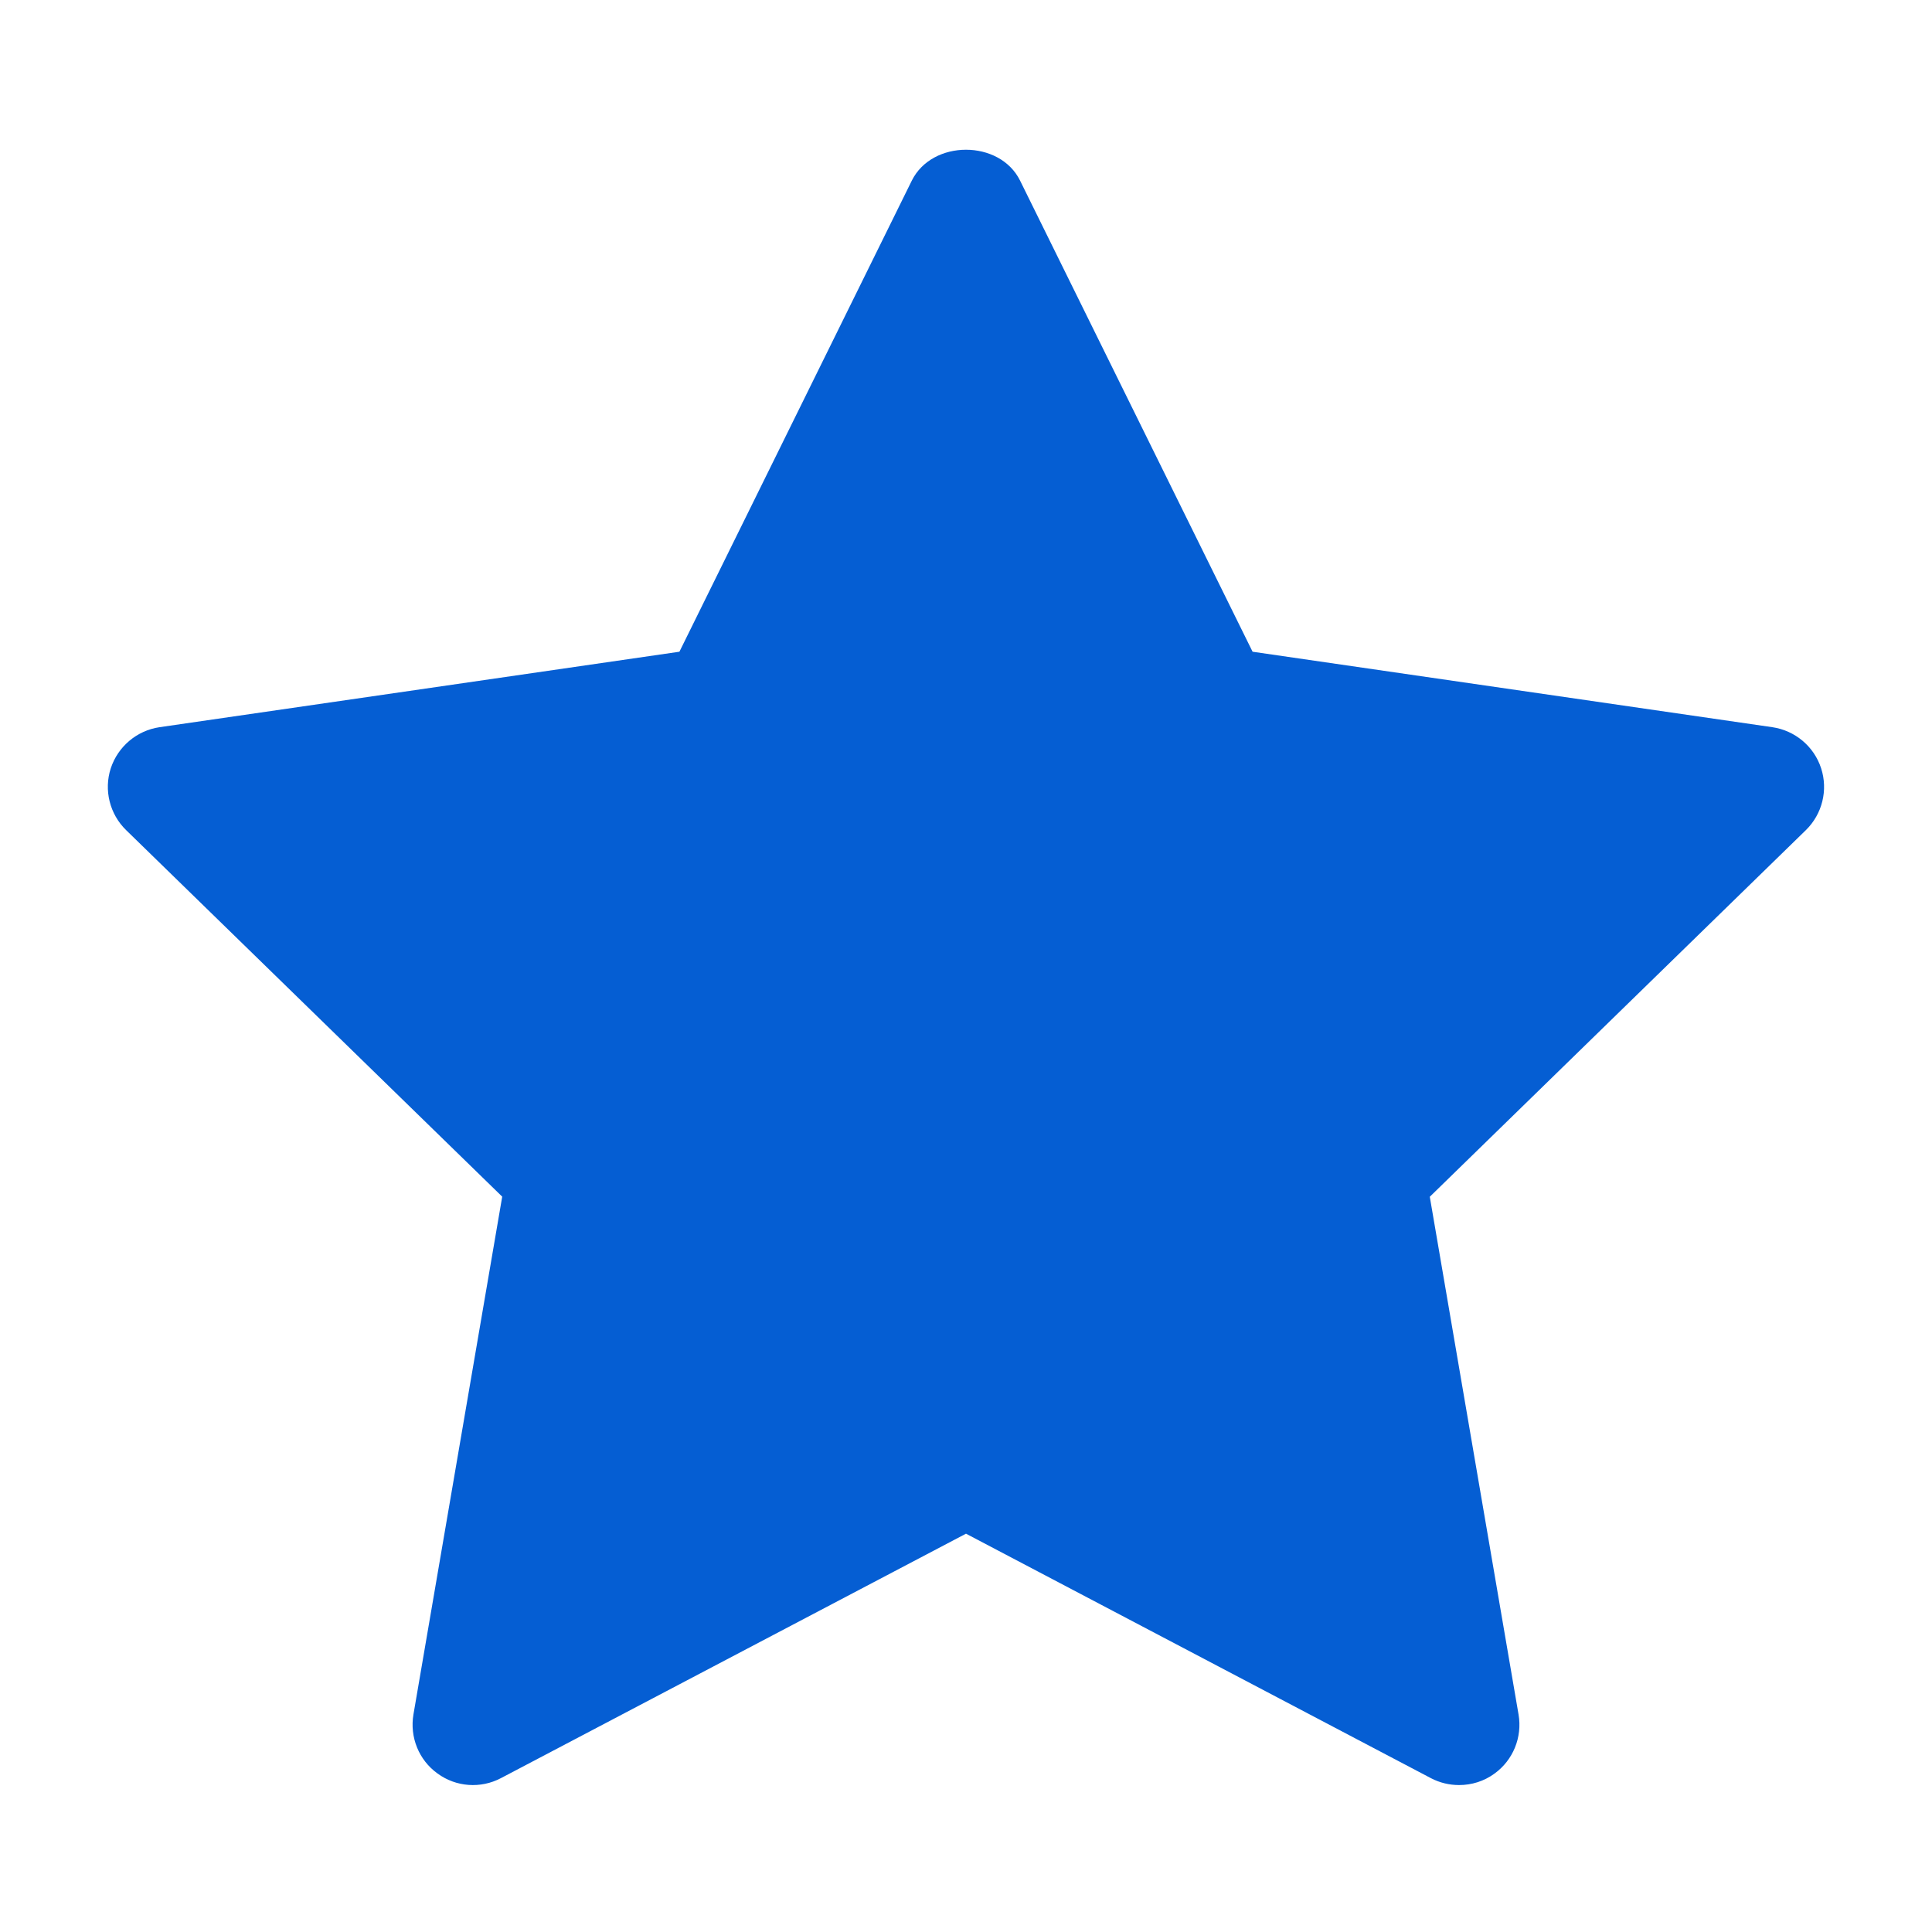 <svg width="18" height="18" viewBox="0 0 18 18" fill="none" xmlns="http://www.w3.org/2000/svg">
<path d="M16.825 7.734L13.321 11.15L14.148 15.974C14.184 16.185 14.098 16.398 13.924 16.524C13.826 16.596 13.71 16.631 13.594 16.631C13.504 16.631 13.414 16.61 13.332 16.567L9 14.289L4.668 16.566C4.479 16.666 4.249 16.65 4.076 16.523C3.902 16.398 3.816 16.184 3.852 15.973L4.679 11.149L1.175 7.734C1.022 7.585 0.966 7.361 1.032 7.158C1.099 6.955 1.275 6.806 1.487 6.775L6.33 6.072L8.495 1.683C8.685 1.299 9.315 1.299 9.504 1.683L11.67 6.072L16.512 6.775C16.724 6.806 16.901 6.954 16.967 7.158C17.033 7.361 16.978 7.584 16.825 7.734Z" fill="#055ED3"/>
</svg>
